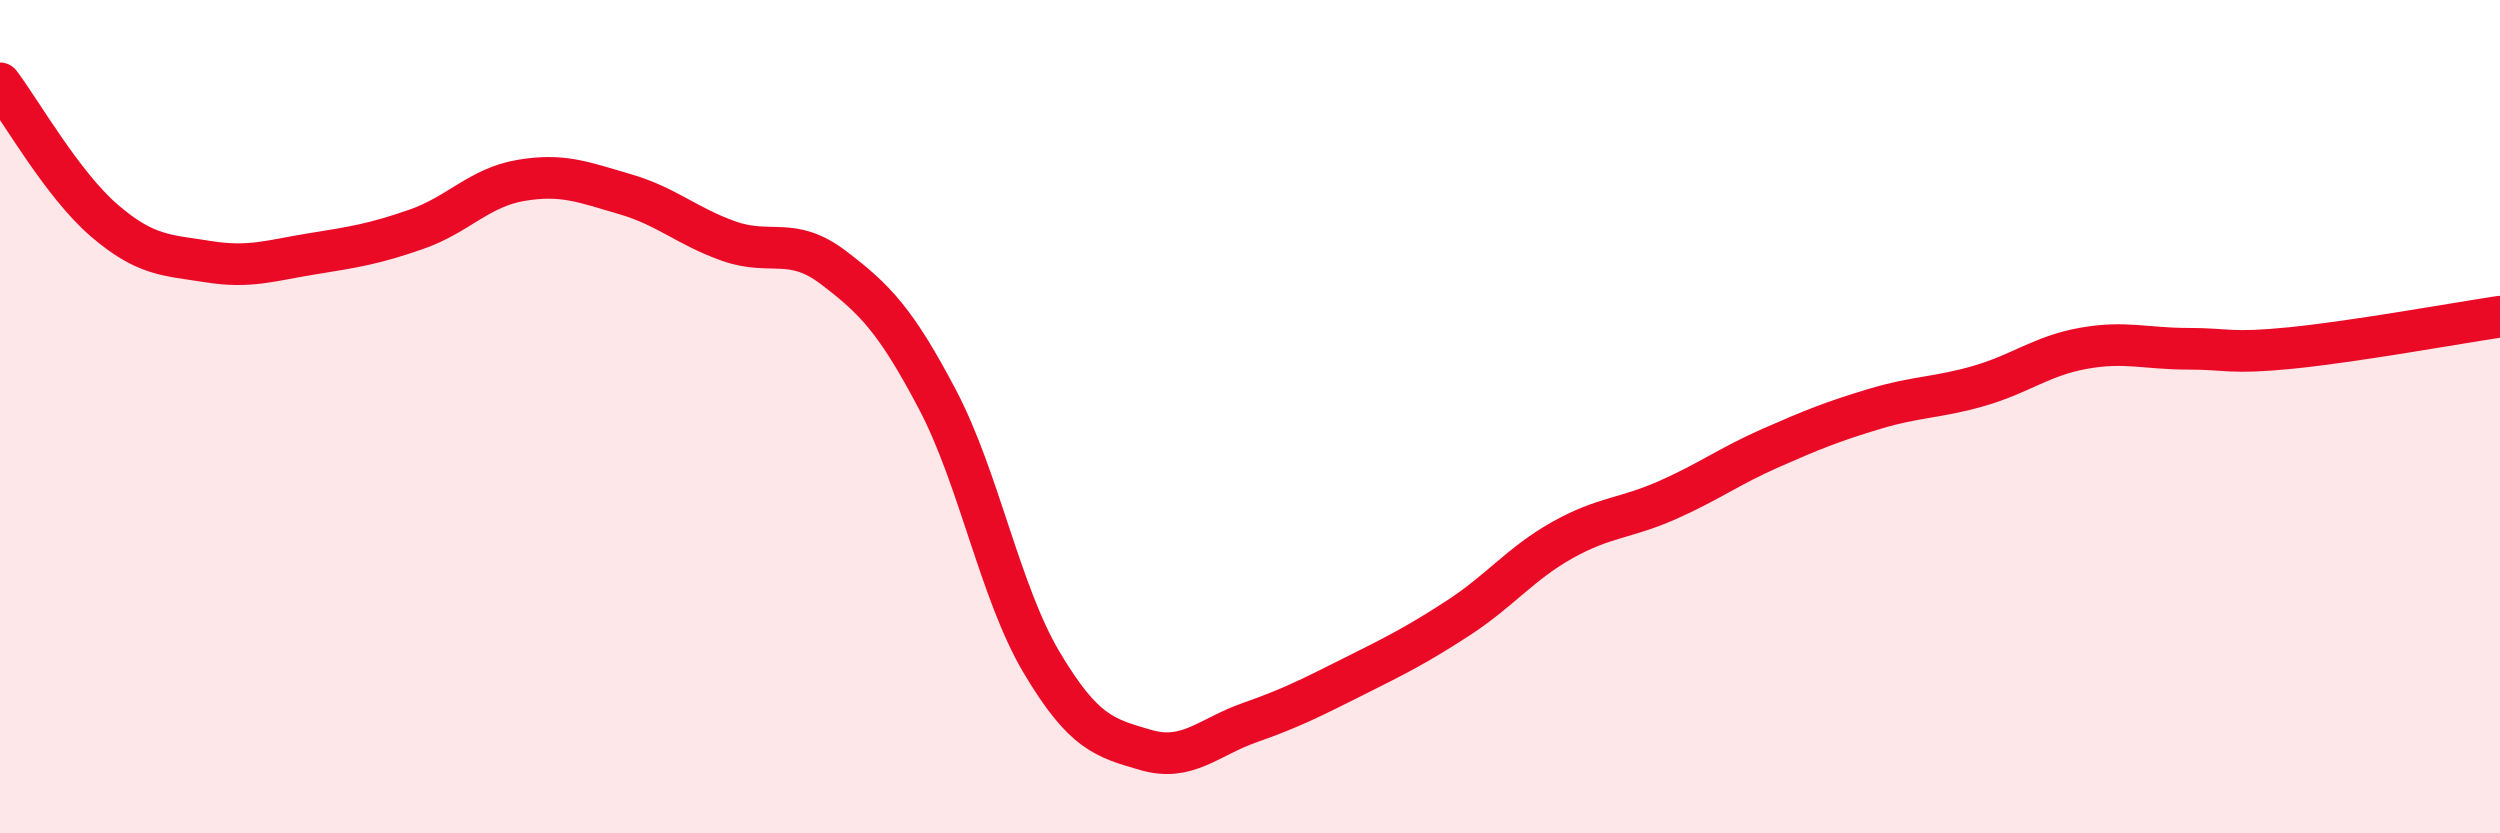 
    <svg width="60" height="20" viewBox="0 0 60 20" xmlns="http://www.w3.org/2000/svg">
      <path
        d="M 0,2 C 0.5,2.66 1.5,4.43 2.5,5.29 C 3.5,6.15 4,6.12 5,6.28 C 6,6.44 6.5,6.25 7.5,6.09 C 8.5,5.93 9,5.85 10,5.5 C 11,5.15 11.5,4.5 12.5,4.33 C 13.5,4.16 14,4.37 15,4.66 C 16,4.95 16.5,5.44 17.5,5.79 C 18.5,6.14 19,5.66 20,6.42 C 21,7.18 21.5,7.69 22.5,9.59 C 23.5,11.49 24,14.22 25,15.9 C 26,17.58 26.5,17.71 27.5,18 C 28.5,18.29 29,17.69 30,17.34 C 31,16.99 31.5,16.73 32.5,16.23 C 33.5,15.73 34,15.48 35,14.83 C 36,14.18 36.5,13.52 37.5,12.96 C 38.5,12.4 39,12.45 40,12.01 C 41,11.57 41.5,11.19 42.5,10.75 C 43.5,10.31 44,10.11 45,9.81 C 46,9.51 46.5,9.55 47.5,9.26 C 48.5,8.97 49,8.54 50,8.36 C 51,8.18 51.5,8.37 52.5,8.37 C 53.5,8.37 53.5,8.5 55,8.35 C 56.5,8.2 59,7.75 60,7.6L60 20L0 20Z"
        fill="#EB0A25"
        opacity="0.1"
        stroke-linecap="round"
        stroke-linejoin="round"
      />
      <path
        d="M 0,2 C 0.5,2.66 1.5,4.43 2.5,5.29 C 3.5,6.15 4,6.12 5,6.28 C 6,6.44 6.5,6.25 7.5,6.09 C 8.5,5.93 9,5.85 10,5.5 C 11,5.15 11.5,4.5 12.5,4.33 C 13.5,4.16 14,4.37 15,4.66 C 16,4.95 16.5,5.44 17.5,5.79 C 18.5,6.14 19,5.66 20,6.42 C 21,7.18 21.5,7.69 22.5,9.59 C 23.5,11.49 24,14.22 25,15.9 C 26,17.58 26.5,17.71 27.5,18 C 28.5,18.29 29,17.69 30,17.34 C 31,16.99 31.5,16.73 32.5,16.23 C 33.5,15.73 34,15.48 35,14.83 C 36,14.18 36.5,13.52 37.5,12.96 C 38.5,12.4 39,12.45 40,12.01 C 41,11.57 41.5,11.19 42.5,10.75 C 43.5,10.31 44,10.11 45,9.81 C 46,9.51 46.5,9.55 47.5,9.26 C 48.5,8.97 49,8.54 50,8.36 C 51,8.18 51.5,8.37 52.5,8.37 C 53.5,8.37 53.5,8.5 55,8.35 C 56.5,8.2 59,7.75 60,7.6"
        stroke="#EB0A25"
        stroke-width="1"
        fill="none"
        stroke-linecap="round"
        stroke-linejoin="round"
      />
    </svg>
  
